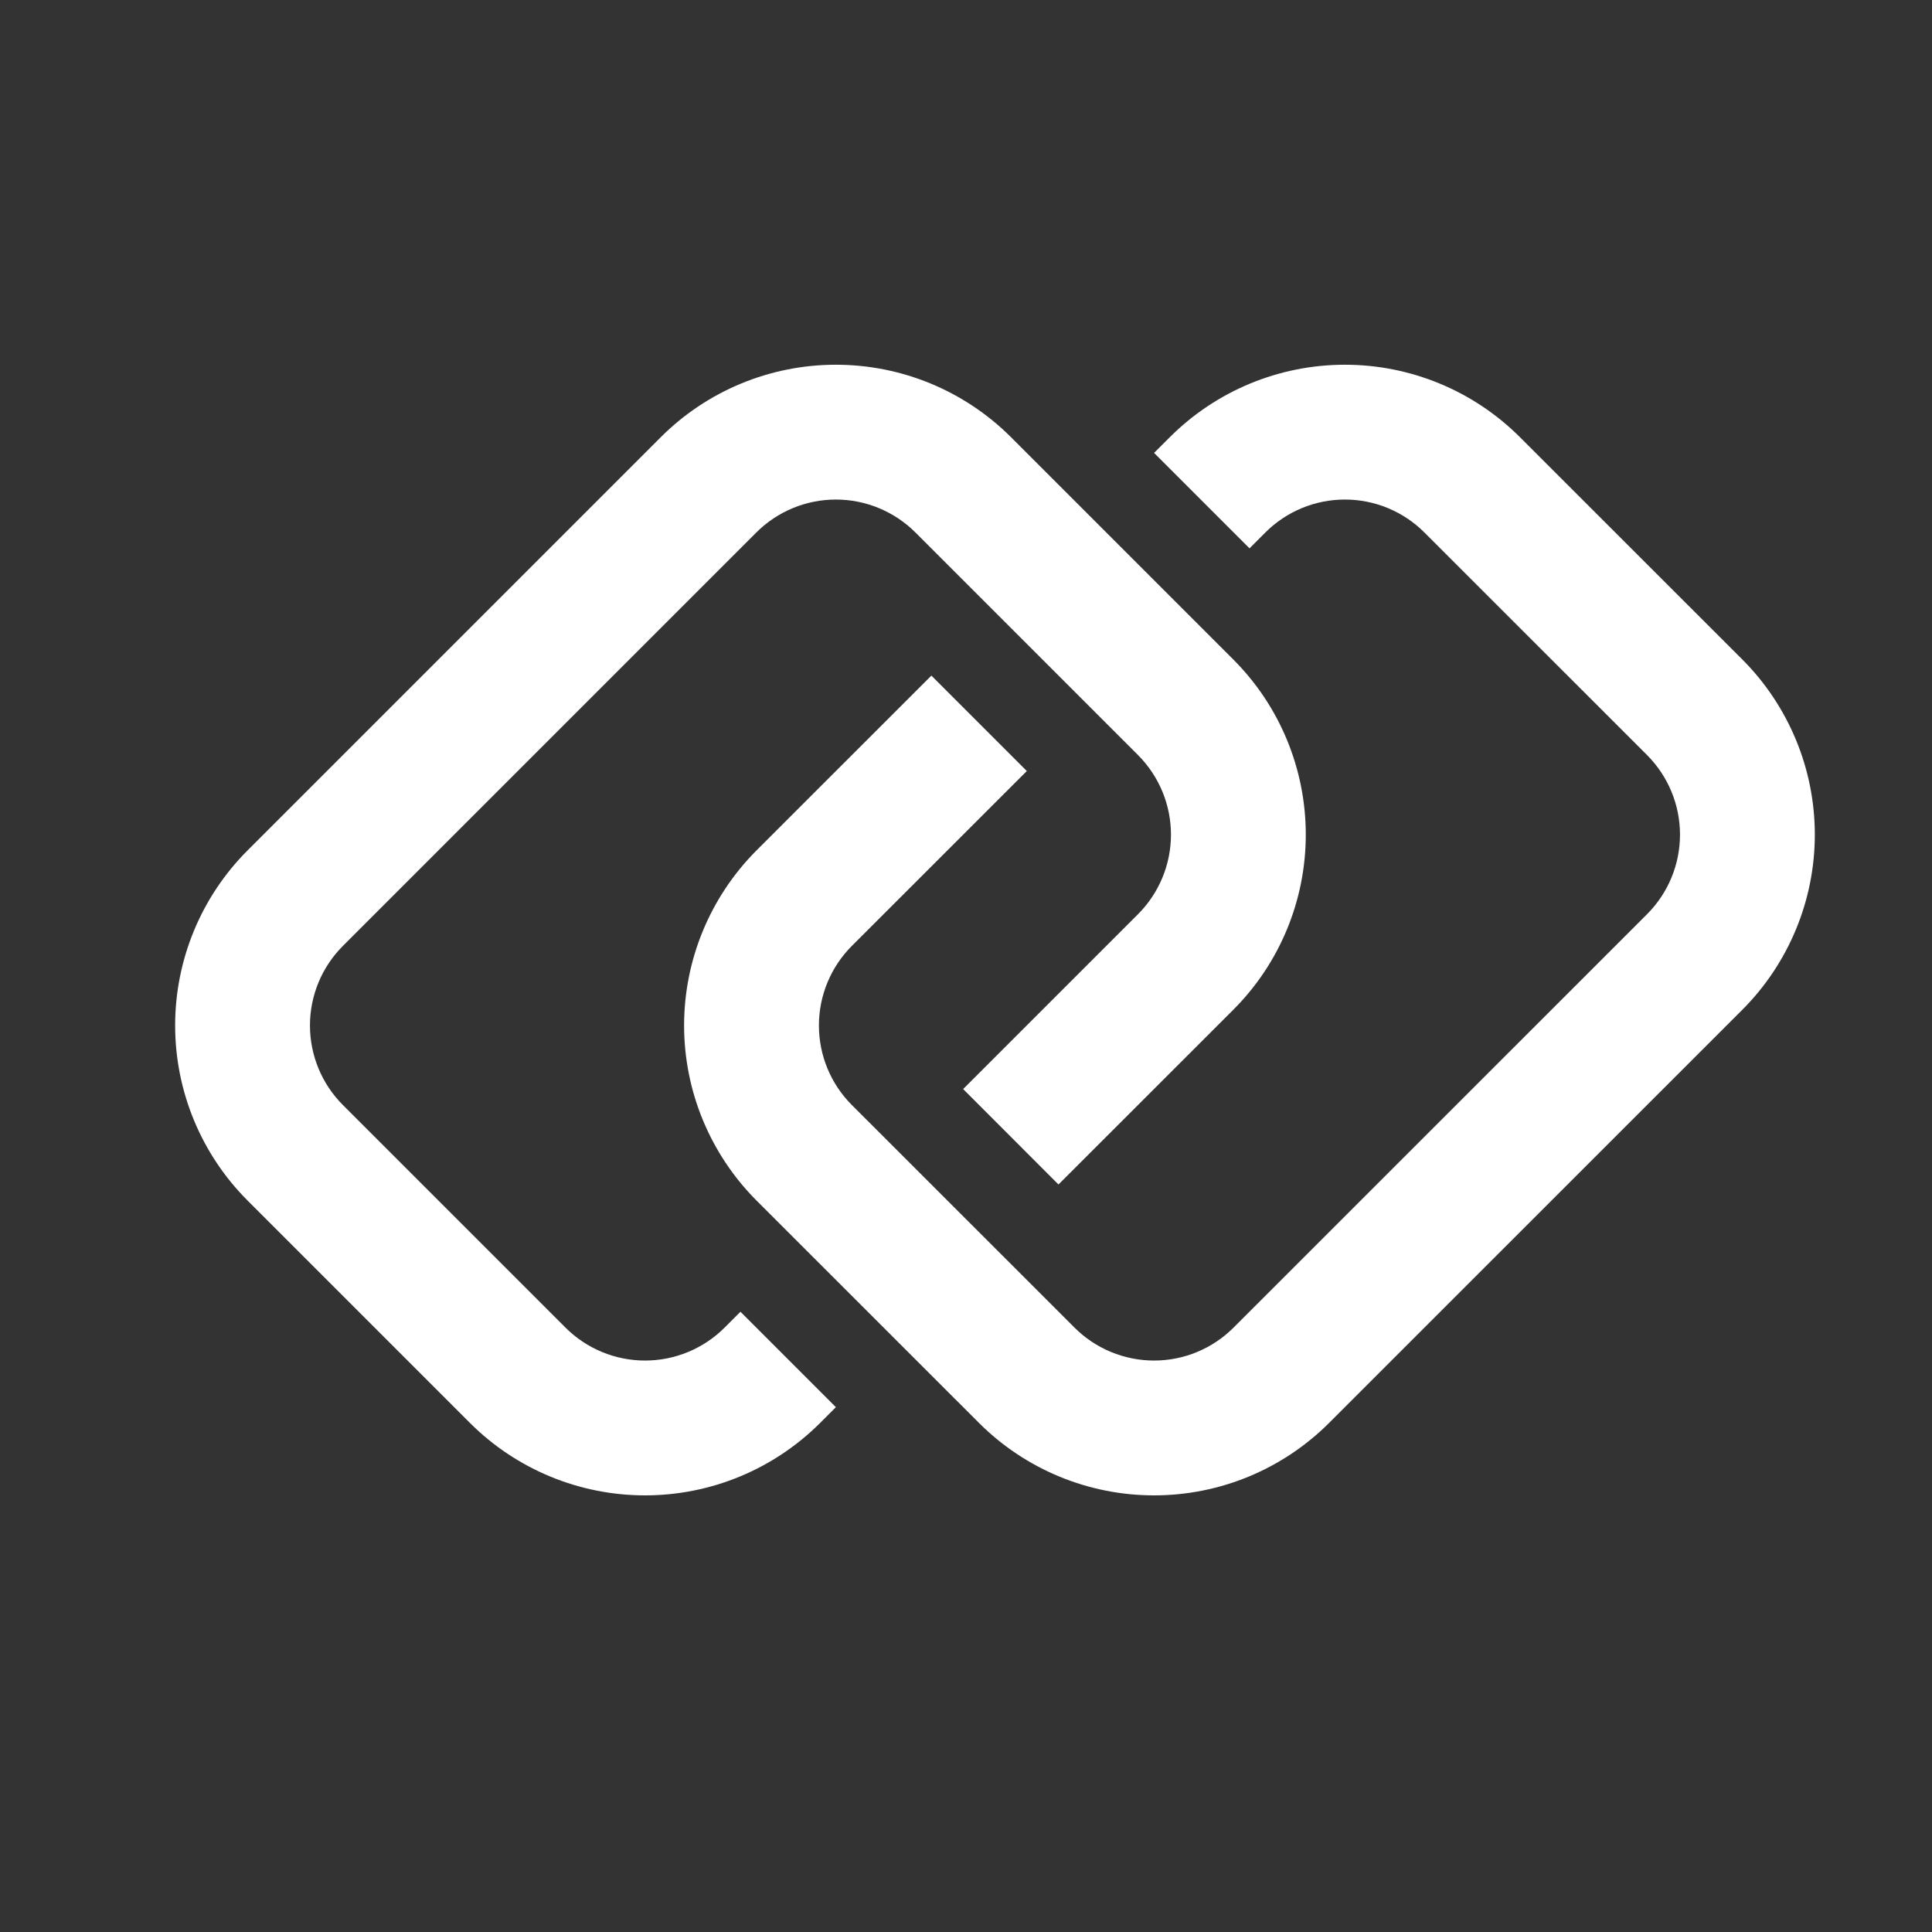 <svg width="23" height="23" viewBox="0 0 23 23" fill="none" xmlns="http://www.w3.org/2000/svg">
<rect x="0" y="0" width="23" height="23" fill="#333333" stroke="none"/>
<path d="M7.868 5.203L2.946 10.125C2.394 10.678 2.085 11.427 2.085 12.208C2.085 12.989 2.394 13.738 2.946 14.291L5.596 16.941C6.149 17.493 6.898 17.802 7.679 17.802C8.46 17.802 9.209 17.493 9.762 16.941L9.951 16.752L8.815 15.616L8.626 15.805C8.375 16.056 8.034 16.197 7.679 16.197C7.324 16.197 6.983 16.056 6.732 15.805L4.082 13.155C3.831 12.904 3.69 12.563 3.69 12.208C3.69 11.853 3.831 11.512 4.082 11.261L9.004 6.339C9.255 6.088 9.596 5.947 9.951 5.947C10.306 5.947 10.646 6.088 10.898 6.339L13.548 8.989C13.799 9.241 13.94 9.581 13.94 9.936C13.94 10.291 13.799 10.632 13.548 10.883L11.466 12.965L12.601 14.101L14.684 12.019C15.236 11.466 15.545 10.717 15.545 9.936C15.545 9.155 15.236 8.406 14.684 7.853L12.034 5.203C11.481 4.651 10.732 4.342 9.951 4.342C9.17 4.342 8.421 4.651 7.868 5.203Z" fill="white"/>
<path d="M13.928 5.203L13.739 5.392L14.875 6.528L15.064 6.339C15.315 6.088 15.655 5.947 16.011 5.947C16.366 5.947 16.706 6.088 16.957 6.339L19.608 8.989C19.859 9.241 20 9.581 20 9.936C20 10.291 19.859 10.632 19.608 10.883L14.685 15.805C14.434 16.056 14.094 16.197 13.739 16.197C13.384 16.197 13.043 16.056 12.792 15.805L10.141 13.155C9.89 12.904 9.749 12.563 9.749 12.208C9.749 11.853 9.89 11.512 10.141 11.261L12.224 9.179L11.088 8.043L9.005 10.125C8.454 10.678 8.144 11.427 8.144 12.208C8.144 12.989 8.454 13.738 9.005 14.291L11.656 16.941C12.209 17.493 12.958 17.802 13.739 17.802C14.52 17.802 15.268 17.493 15.821 16.941L20.744 12.019C21.295 11.466 21.605 10.717 21.605 9.936C21.605 9.155 21.295 8.406 20.744 7.853L18.093 5.203C17.54 4.651 16.791 4.342 16.011 4.342C15.23 4.342 14.481 4.651 13.928 5.203Z" fill="white"/>
</svg>

